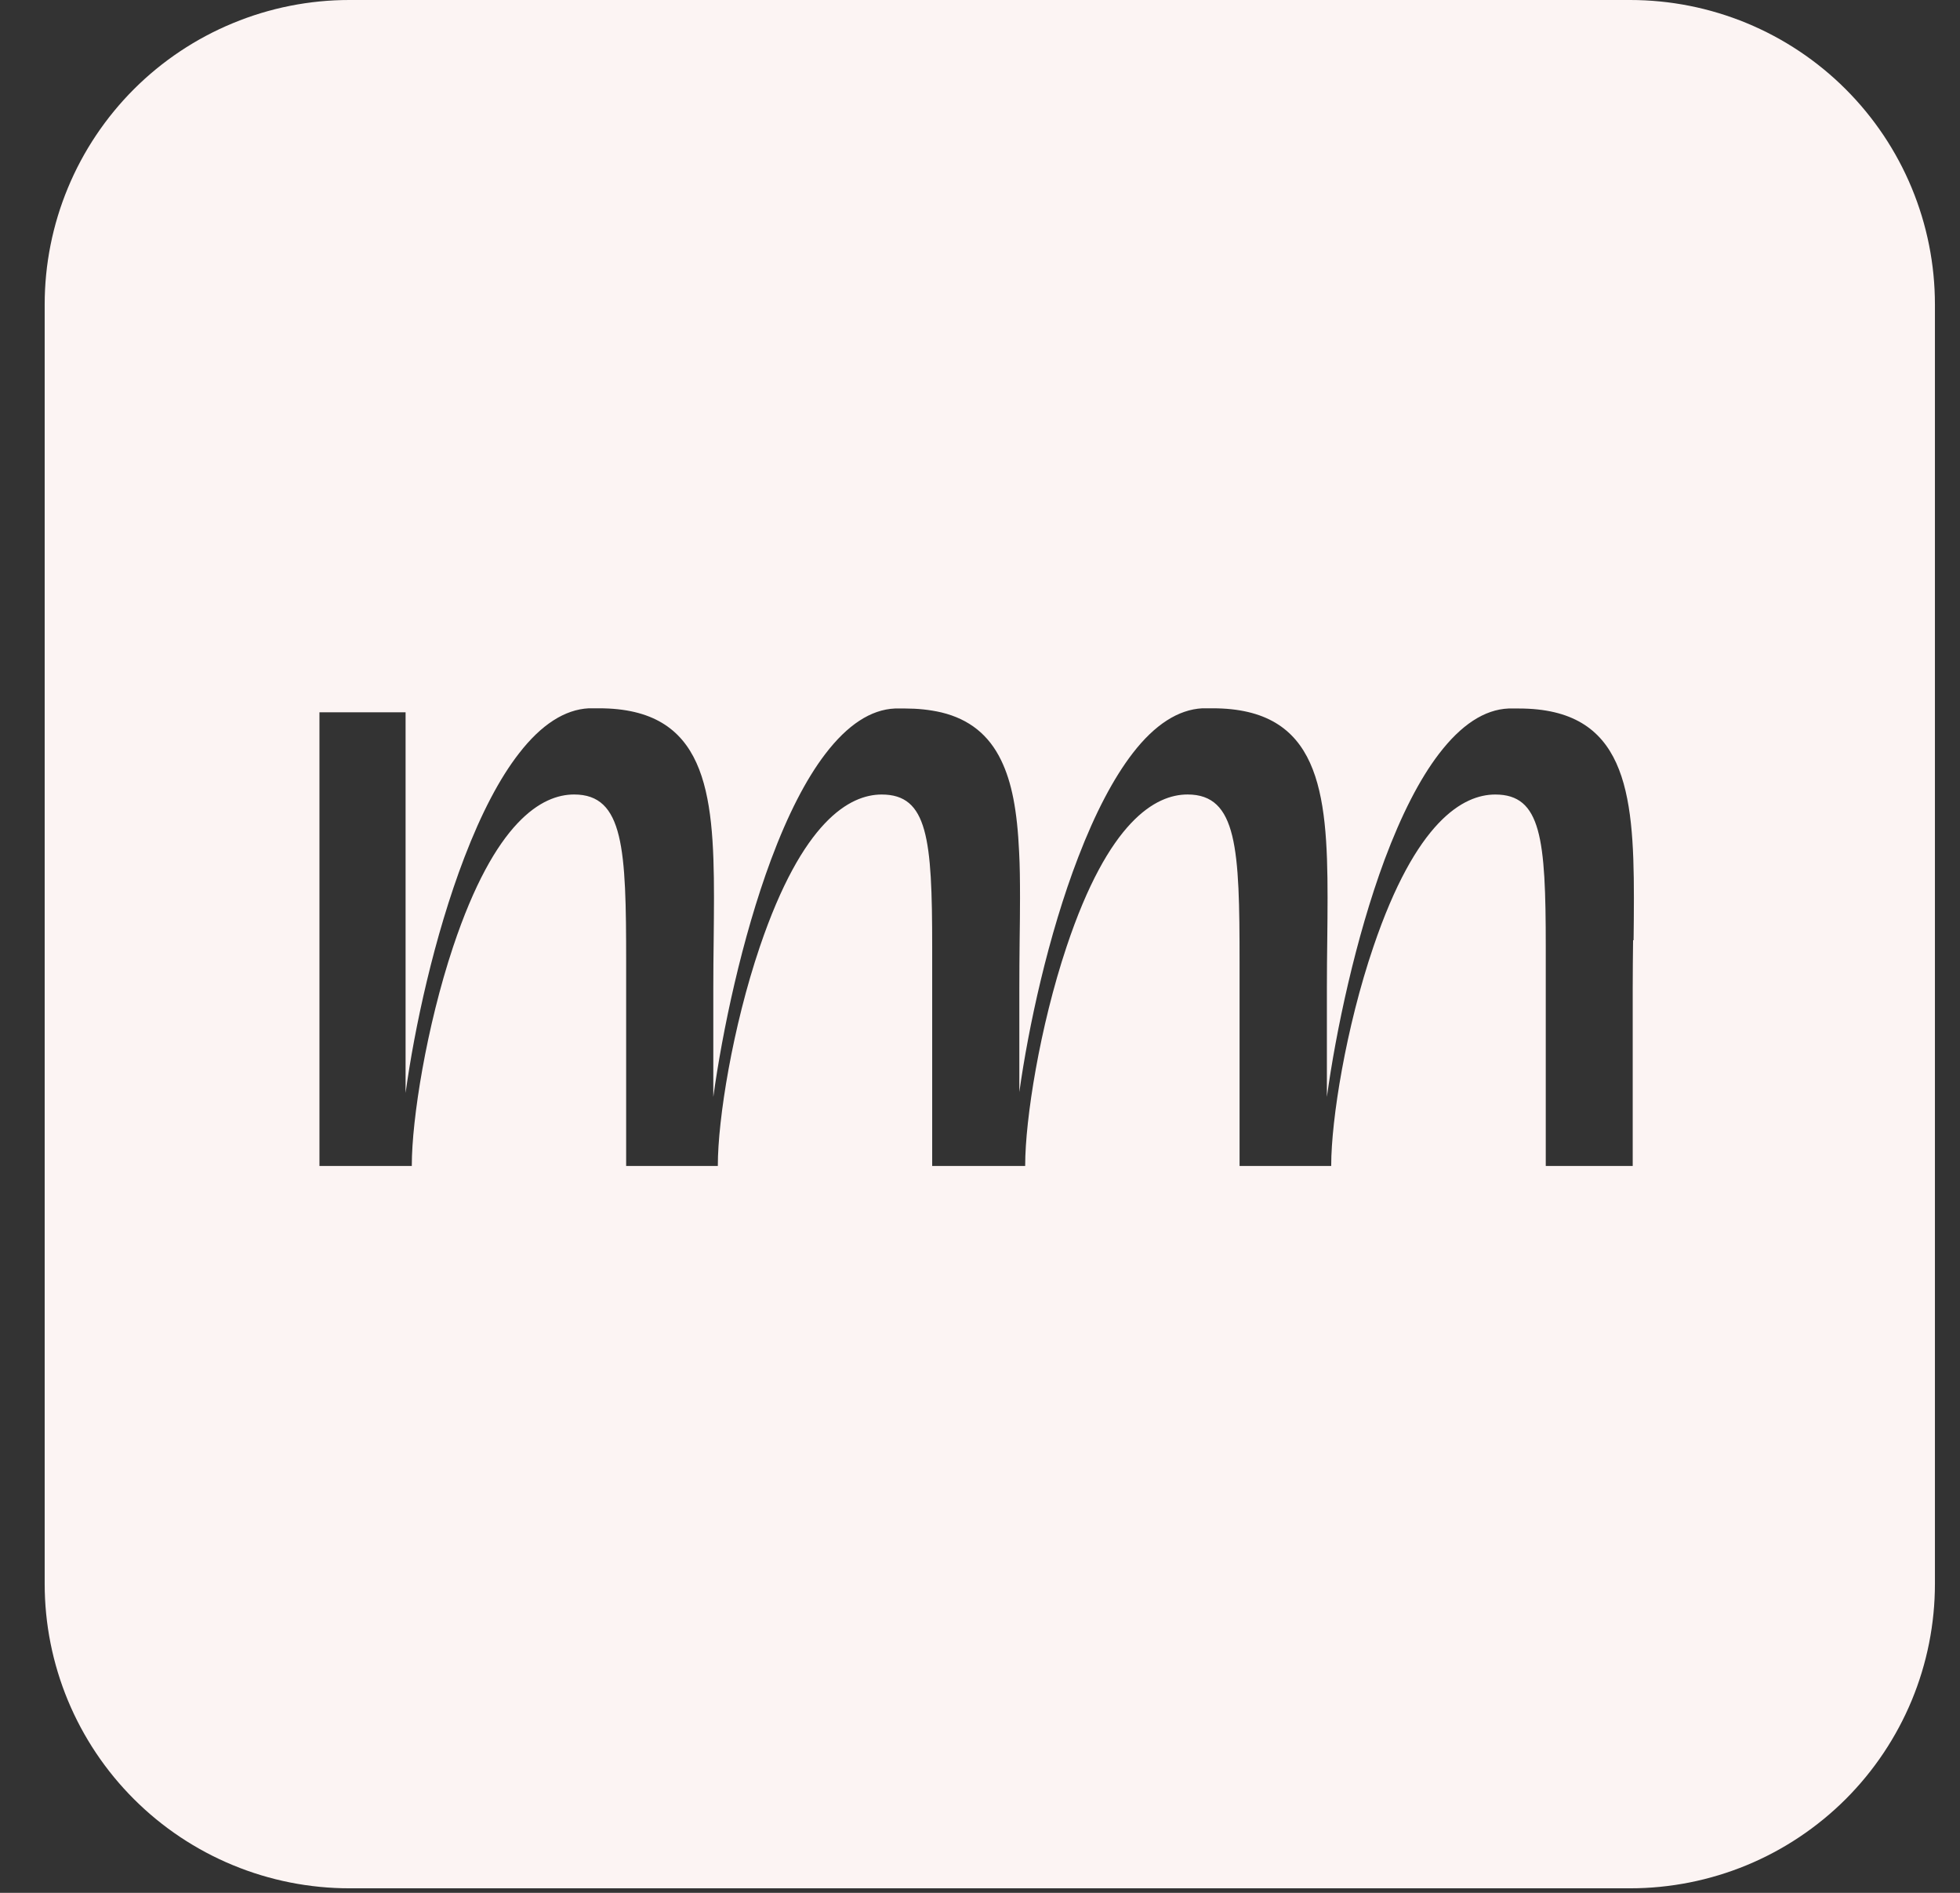 <svg width="58" height="56" viewBox="0 0 58 56" fill="none" xmlns="http://www.w3.org/2000/svg">
<rect x="0" y="0" width="58" height="56" fill="#333333" stroke="none"/>
<g clip-path="url(#clip0_4031_1909)">
<path d="M48.239 9.2776e-07H10.344C9.159 -0.001 7.986 0.232 6.892 0.685C5.797 1.137 4.802 1.8 3.964 2.637C3.127 3.474 2.462 4.467 2.009 5.56C1.555 6.653 1.322 7.825 1.322 9.008V46.859C1.322 48.042 1.556 49.214 2.009 50.307C2.463 51.4 3.127 52.393 3.965 53.229C4.803 54.066 5.797 54.729 6.892 55.181C7.986 55.634 9.159 55.866 10.344 55.866H48.239C49.423 55.866 50.596 55.633 51.69 55.181C52.785 54.728 53.779 54.064 54.617 53.228C55.454 52.391 56.118 51.398 56.572 50.305C57.025 49.212 57.258 48.041 57.258 46.858V9.007C57.258 7.824 57.024 6.652 56.571 5.56C56.118 4.467 55.453 3.474 54.616 2.638C53.779 1.801 52.784 1.138 51.69 0.685C50.596 0.233 49.423 -0 48.239 9.2776e-07ZM48.326 27.813C48.321 28.268 48.315 28.742 48.315 29.233V34.496H45.742V28.006C45.742 24.808 45.608 23.506 44.248 23.506C43.301 23.506 41.904 24.287 40.641 28.012C39.828 30.398 39.393 33.127 39.393 34.476V34.496H36.681V28.467C36.681 25.115 36.615 23.505 35.142 23.505C34.195 23.505 32.804 24.287 31.561 28.012C30.767 30.388 30.337 33.118 30.337 34.476V34.496H27.585V28.006C27.585 24.808 27.452 23.506 26.091 23.506C25.145 23.506 23.748 24.287 22.484 28.012C21.675 30.398 21.242 33.122 21.242 34.476V34.496H18.529V28.467C18.529 25.115 18.463 23.505 16.989 23.505C16.043 23.505 14.652 24.287 13.408 28.012C12.616 30.388 12.186 33.118 12.186 34.476V34.496H9.453V21.074H12.002V32.335C12.262 30.435 12.846 27.705 13.741 25.37C14.242 24.062 14.785 23.025 15.358 22.289C16.018 21.436 16.714 20.991 17.424 20.955H17.726C20.877 20.955 21.128 23.387 21.128 26.566C21.128 26.97 21.123 27.378 21.119 27.813C21.113 28.268 21.108 28.742 21.108 29.233V32.453C21.374 30.52 21.952 27.757 22.817 25.431C23.312 24.103 23.85 23.055 24.419 22.31C25.078 21.446 25.77 20.991 26.486 20.961H26.786C27.15 20.961 27.509 20.996 27.861 21.078C28.685 21.278 29.263 21.743 29.626 22.494C29.939 23.138 30.102 23.976 30.158 25.217C30.179 25.606 30.184 26.035 30.184 26.572C30.184 26.975 30.179 27.384 30.173 27.819C30.168 28.292 30.164 28.765 30.164 29.238V32.309C30.43 30.409 31.012 27.68 31.909 25.355C32.409 24.052 32.952 23.02 33.519 22.284C34.173 21.436 34.869 20.992 35.581 20.955H35.883C39.034 20.955 39.285 23.387 39.285 26.566C39.285 26.97 39.281 27.378 39.276 27.813C39.27 28.268 39.265 28.742 39.265 29.233V32.453C39.531 30.52 40.111 27.757 40.974 25.431C41.471 24.103 42.007 23.055 42.576 22.31C43.235 21.446 43.926 20.991 44.642 20.961H44.943C48.095 20.961 48.35 23.393 48.35 26.572C48.35 26.975 48.346 27.384 48.341 27.819L48.326 27.813Z" fill="#FCF4F3"/>
</g>
<defs>
<clipPath id="clip0_4031_1909">
<rect width="57.298" height="55.866" fill="white"/>
</clipPath>
</defs>
</svg>
